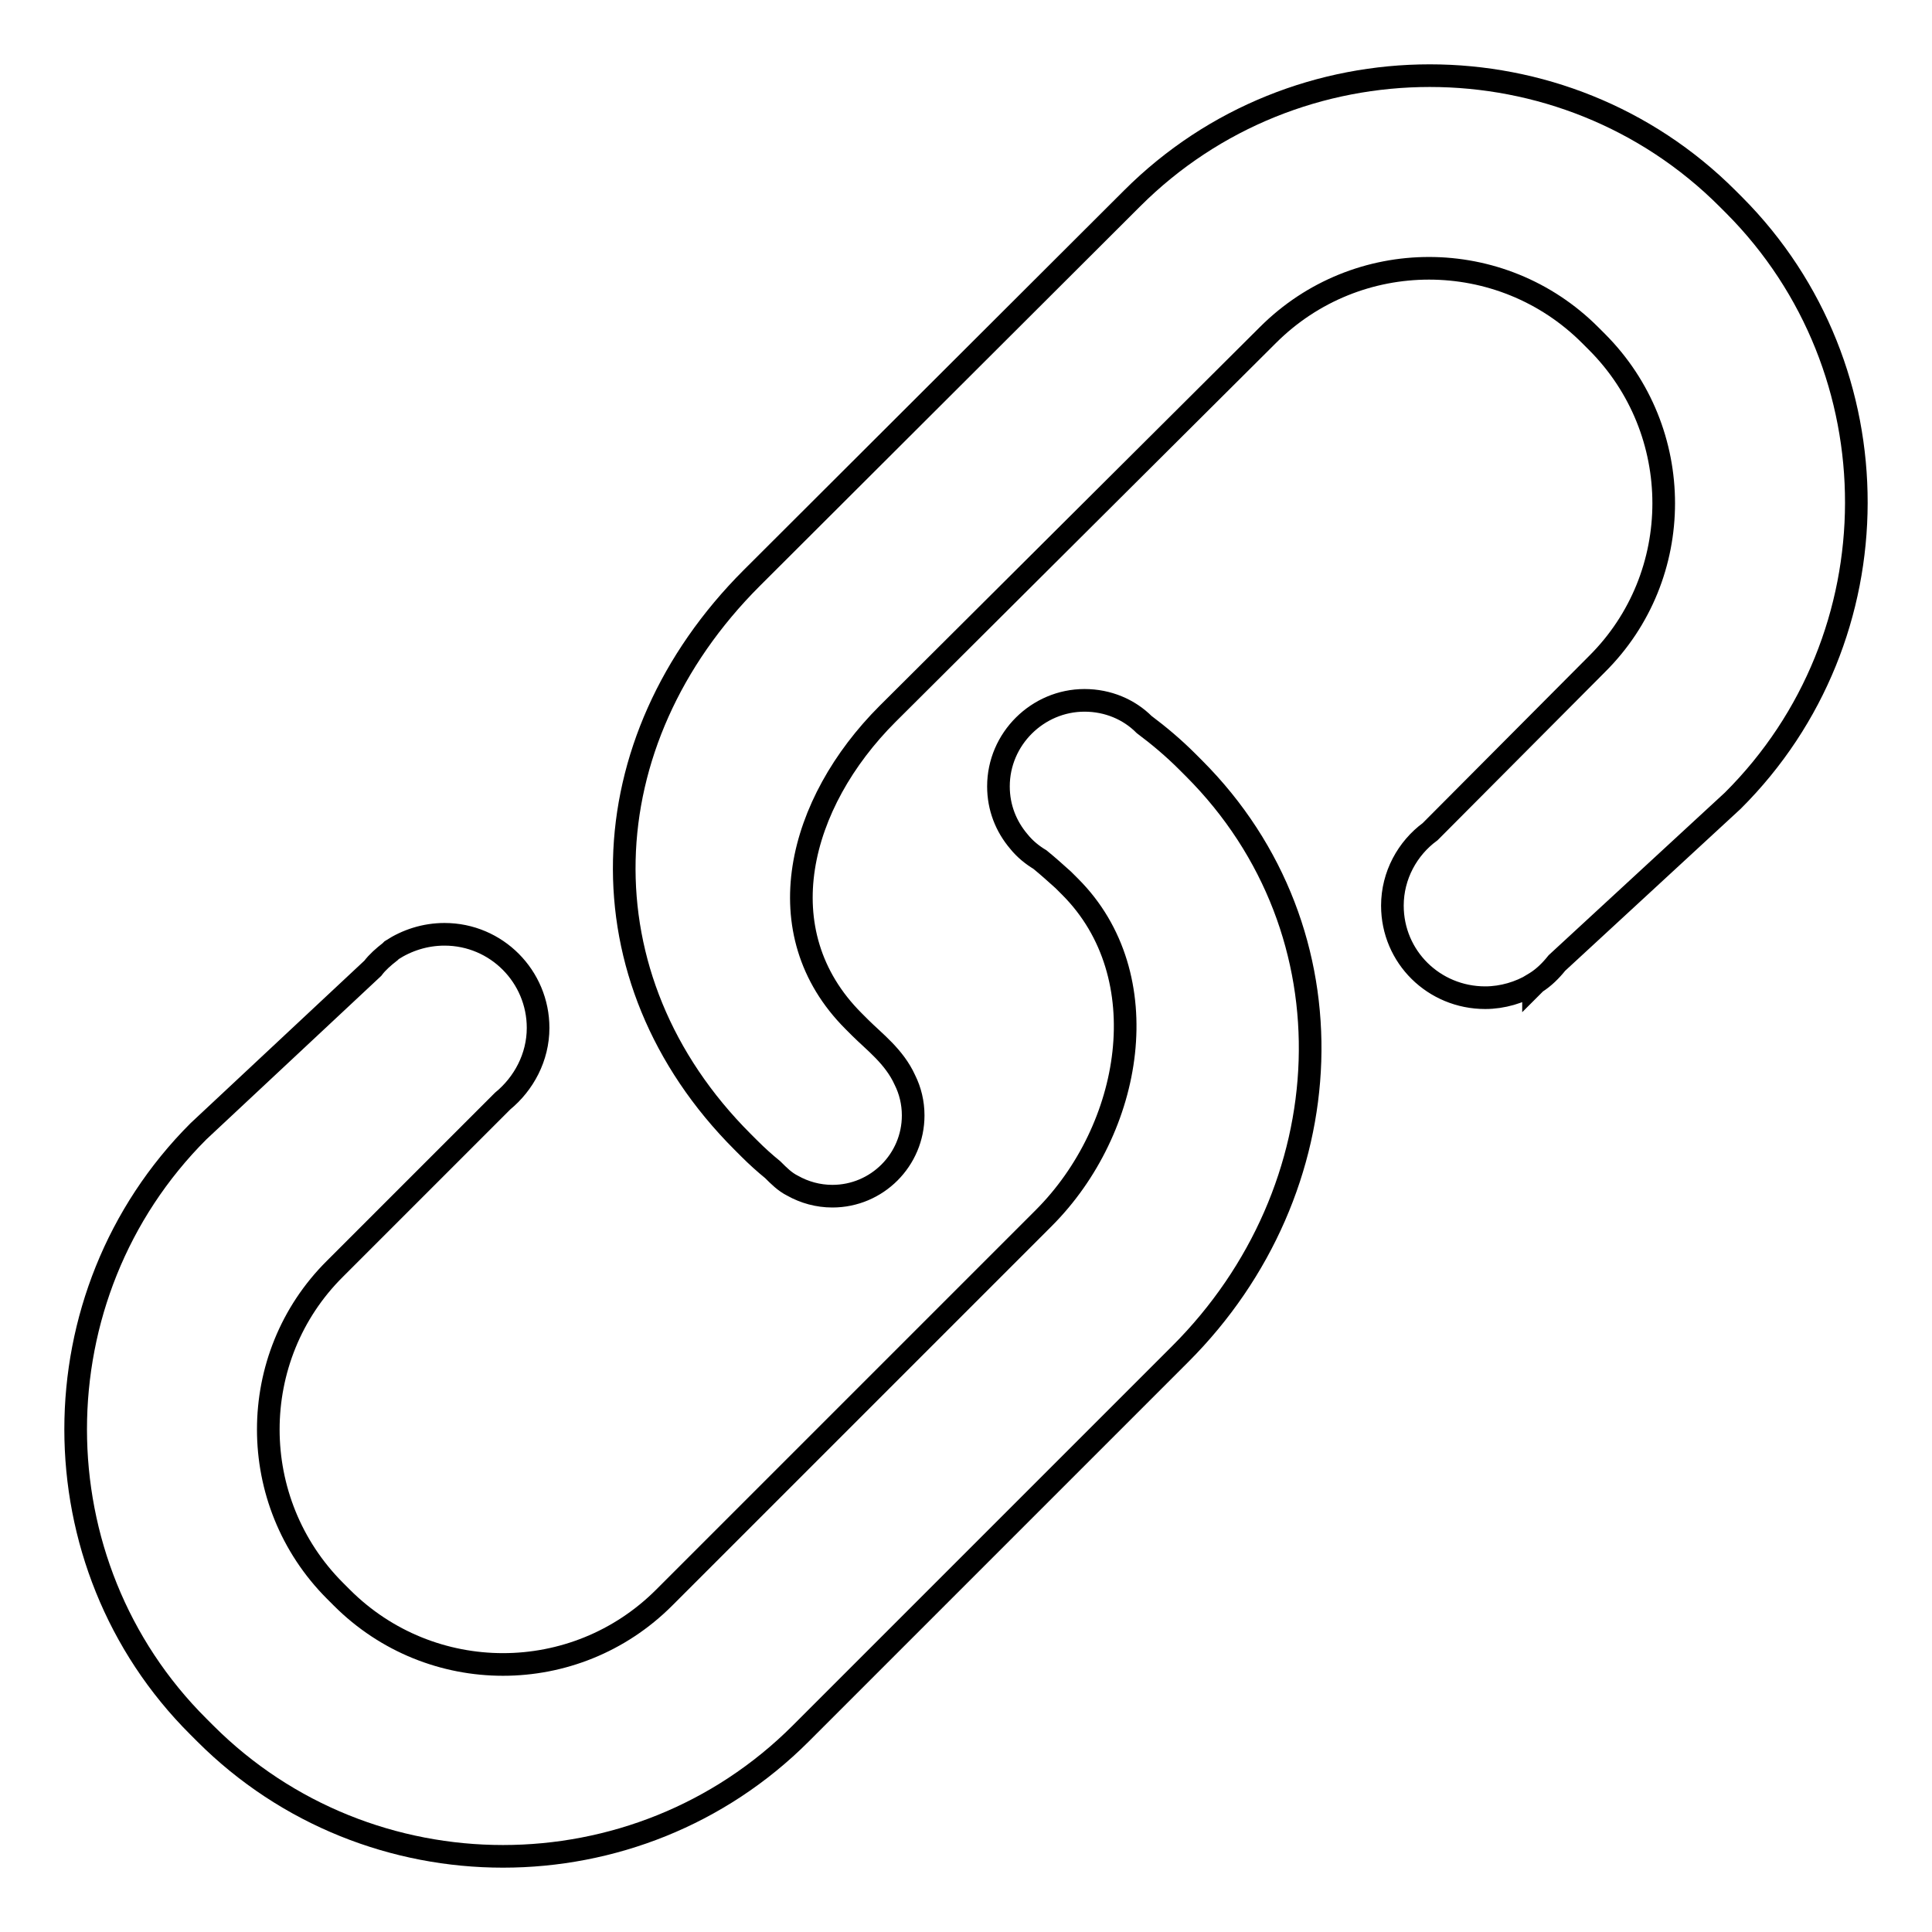 <?xml version="1.0" encoding="utf-8"?>
<!-- Svg Vector Icons : http://www.onlinewebfonts.com/icon -->
<!DOCTYPE svg PUBLIC "-//W3C//DTD SVG 1.1//EN" "http://www.w3.org/Graphics/SVG/1.1/DTD/svg11.dtd">
<svg version="1.1" xmlns="http://www.w3.org/2000/svg" xmlns:xlink="http://www.w3.org/1999/xlink" x="0px" y="0px" viewBox="0 0 256 256" enable-background="new 0 0 256 256" xml:space="preserve">
<g><g><path stroke-width="3" fill-opacity="0" stroke="#000000"  d="M157.3,100.9c-1.8-1.8-3.7-3.4-5.7-4.9l0,0c-2-2-4.8-3.2-7.9-3.2c-6.2,0-11.4,5.1-11.4,11.4c0,2.8,1,5.3,2.7,7.3l0,0l0,0c0.8,1,1.8,1.8,2.8,2.4c1.1,0.9,2.1,1.8,3.1,2.7l0.9,0.9c11.8,11.8,8.3,32.1-3.5,43.9L88,211.7c-11.8,11.8-30.9,11.8-42.7,0l-0.9-0.9c-11.8-11.8-11.8-31,0-42.7l22.2-22.2c2.8-2.3,4.7-5.8,4.7-9.7c0-6.8-5.5-12.4-12.4-12.4c-2.6,0-5,0.8-7,2.1c0,0,0,0,0,0l-0.2,0.2c-0.9,0.7-1.7,1.4-2.3,2.2l-23.1,21.6c-21.7,21.7-21.7,57.3,0,78.9l0.9,0.9c21.7,21.7,57.2,21.7,78.9,0l50.3-50.3c21.7-21.7,23.5-55.9,1.8-77.6L157.3,100.9z M229.8,27.2l-0.9-0.9c-21.7-21.7-57.2-21.7-78.9,0L99.6,76.6c-21.7,21.7-22.9,53-1.2,74.7l0.9,0.9c1,1,2,1.9,3.1,2.8c0.8,0.8,1.6,1.6,2.6,2.1l0,0l0,0c1.6,0.9,3.4,1.4,5.3,1.4c5.9,0,10.7-4.8,10.7-10.7c0-1.7-0.4-3.3-1.1-4.7l0,0c-1.4-3.1-4.1-5.1-5.9-6.9l-0.9-0.9c-11.8-11.8-7.3-28.9,4.5-40.7L168,44.4c11.8-11.8,30.9-11.8,42.7,0l0.9,0.9c11.8,11.8,11.8,31,0,42.7l-22.1,22.2c-3,2.2-5,5.8-5,9.8c0,6.8,5.5,12.2,12.3,12.2c2.3,0,4.6-0.7,6.4-1.8c0,0,0,0,0,0.1l0.3-0.3c1.1-0.7,2-1.6,2.8-2.6l23.3-21.5C251.4,84.4,251.4,48.9,229.8,27.2z"/></g></g>
</svg>